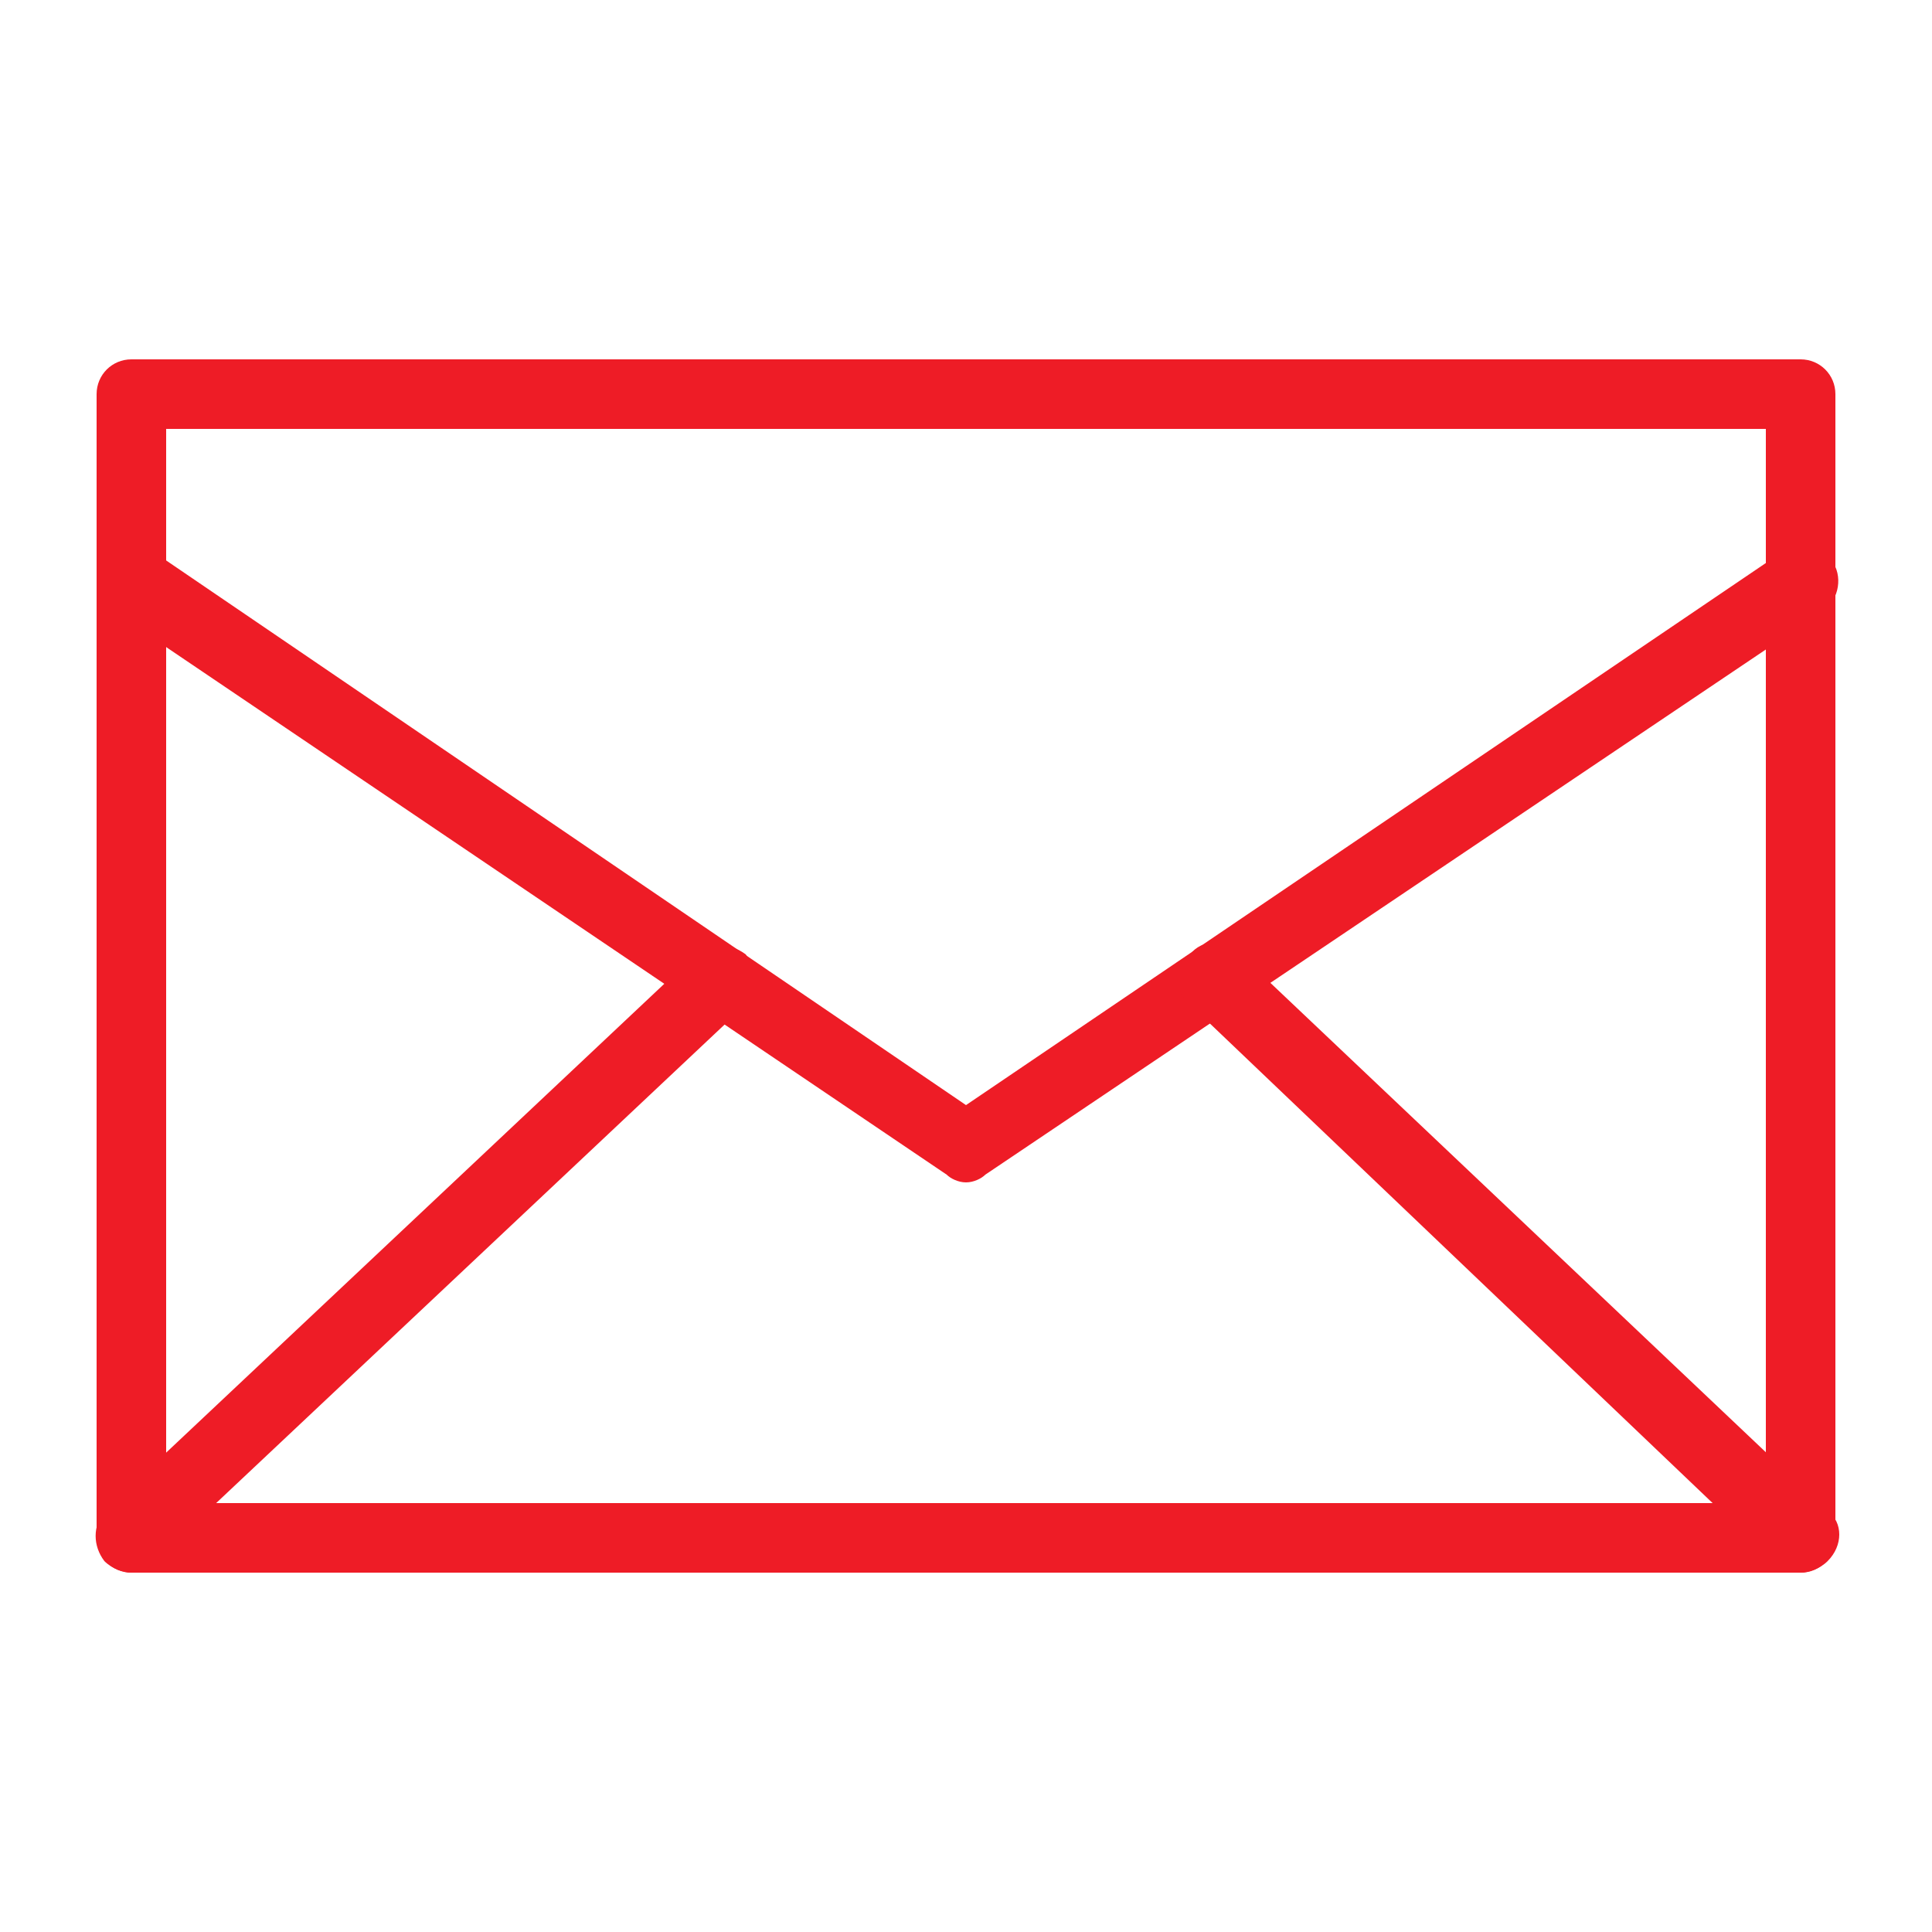 <?xml version="1.0" encoding="utf-8"?>
<!-- Generator: Adobe Illustrator 28.0.0, SVG Export Plug-In . SVG Version: 6.00 Build 0)  -->
<svg version="1.1" id="Layer_1" xmlns="http://www.w3.org/2000/svg" xmlns:xlink="http://www.w3.org/1999/xlink" x="0px" y="0px"
	 viewBox="0 0 50 50" style="enable-background:new 0 0 50 50;" xml:space="preserve">
<style type="text/css">
	.st0{fill:#EE1C26;}
</style>
<g>
	<g>
		<g>
			<path class="st0" d="M46.6,40.7H3.4c-0.5,0-0.9-0.4-0.9-0.9V10.2c0-0.5,0.4-0.9,0.9-0.9h43.2c0.5,0,0.9,0.4,0.9,0.9v29.6
				C47.5,40.3,47.1,40.7,46.6,40.7z M4.3,38.9h41.4V11.1H4.3V38.9z"/>
		</g>
		<g>
			<path class="st0" d="M25,30.6c-0.2,0-0.4-0.1-0.5-0.2L2.9,15.8c-0.4-0.3-0.5-0.8-0.2-1.3c0.3-0.4,0.8-0.5,1.3-0.2L25,28.6
				l21.1-14.3c0.4-0.3,1-0.2,1.3,0.2c0.3,0.4,0.2,1-0.2,1.3L25.5,30.4C25.4,30.5,25.2,30.6,25,30.6z"/>
		</g>
	</g>
	<g>
		<path class="st0" d="M3.4,40.7c-0.2,0-0.5-0.1-0.7-0.3c-0.3-0.4-0.3-0.9,0-1.3L18,24.7c0.4-0.3,0.9-0.3,1.3,0
			c0.3,0.4,0.3,0.9,0,1.3L4,40.4C3.9,40.6,3.6,40.7,3.4,40.7z"/>
	</g>
	<g>
		<path class="st0" d="M46.6,40.7c-0.2,0-0.4-0.1-0.6-0.2L30.8,26c-0.4-0.3-0.4-0.9,0-1.3c0.3-0.4,0.9-0.4,1.3,0l15.2,14.4
			c0.4,0.3,0.4,0.9,0,1.3C47.1,40.6,46.8,40.7,46.6,40.7z"/>
	</g>
</g>
</svg>

